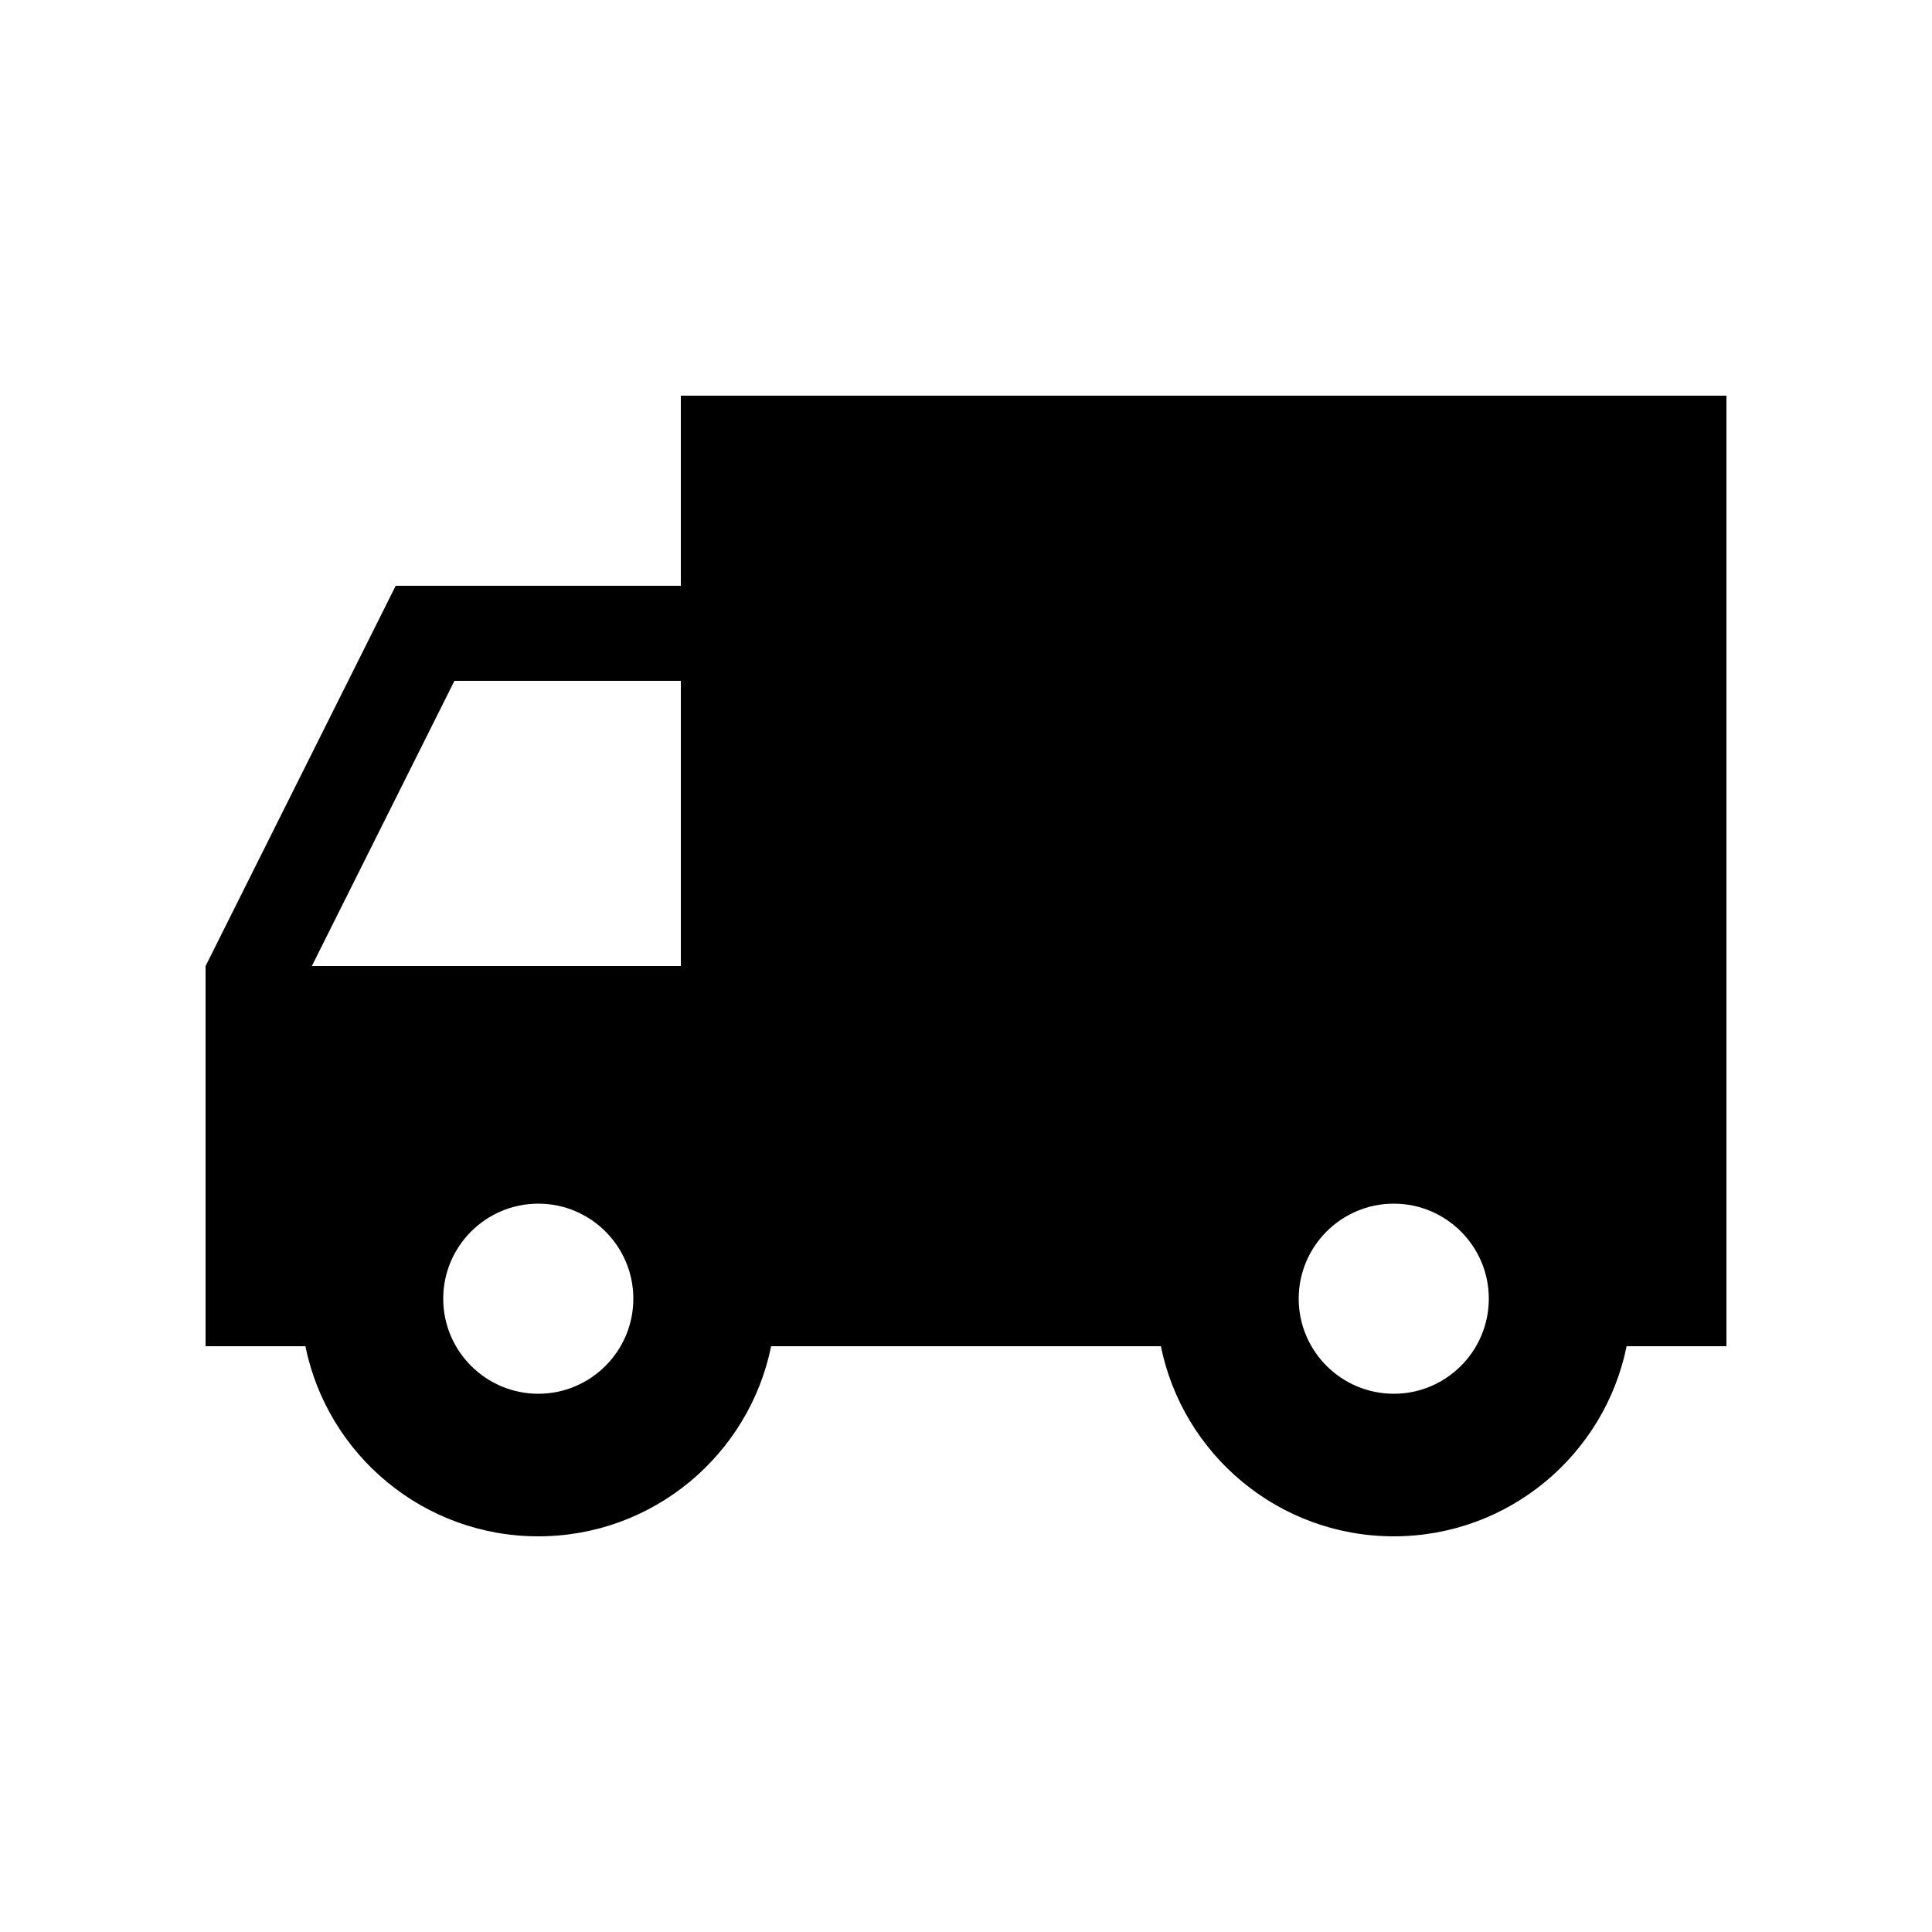 <?xml version="1.0" encoding="UTF-8"?>
<!-- Uploaded to: SVG Find, www.svgrepo.com, Generator: SVG Find Mixer Tools -->
<svg fill="#000000" width="800px" height="800px" version="1.1" viewBox="144 144 512 512" xmlns="http://www.w3.org/2000/svg">
 <path d="m324.43 248.86v50.383h-75.57l-50.379 100.76v100.76h26.453c5.836 28.742 31.246 50.379 61.711 50.379s55.879-21.637 61.711-50.379h103.29c5.832 28.742 31.246 50.379 61.711 50.379 30.465 0 55.879-21.637 61.711-50.379h26.457v-251.91zm188.93 264.5c-13.891 0-25.191-11.301-25.191-25.191 0-13.891 11.301-25.188 25.191-25.188s25.191 11.297 25.191 25.188c0 13.891-11.301 25.191-25.191 25.191zm-248.93-188.93h60.004v75.574h-97.789zm22.219 188.93c-13.891 0-25.191-11.301-25.191-25.191 0-13.891 11.301-25.188 25.191-25.188s25.191 11.297 25.191 25.188c0 13.891-11.301 25.191-25.191 25.191z"/>
</svg>
